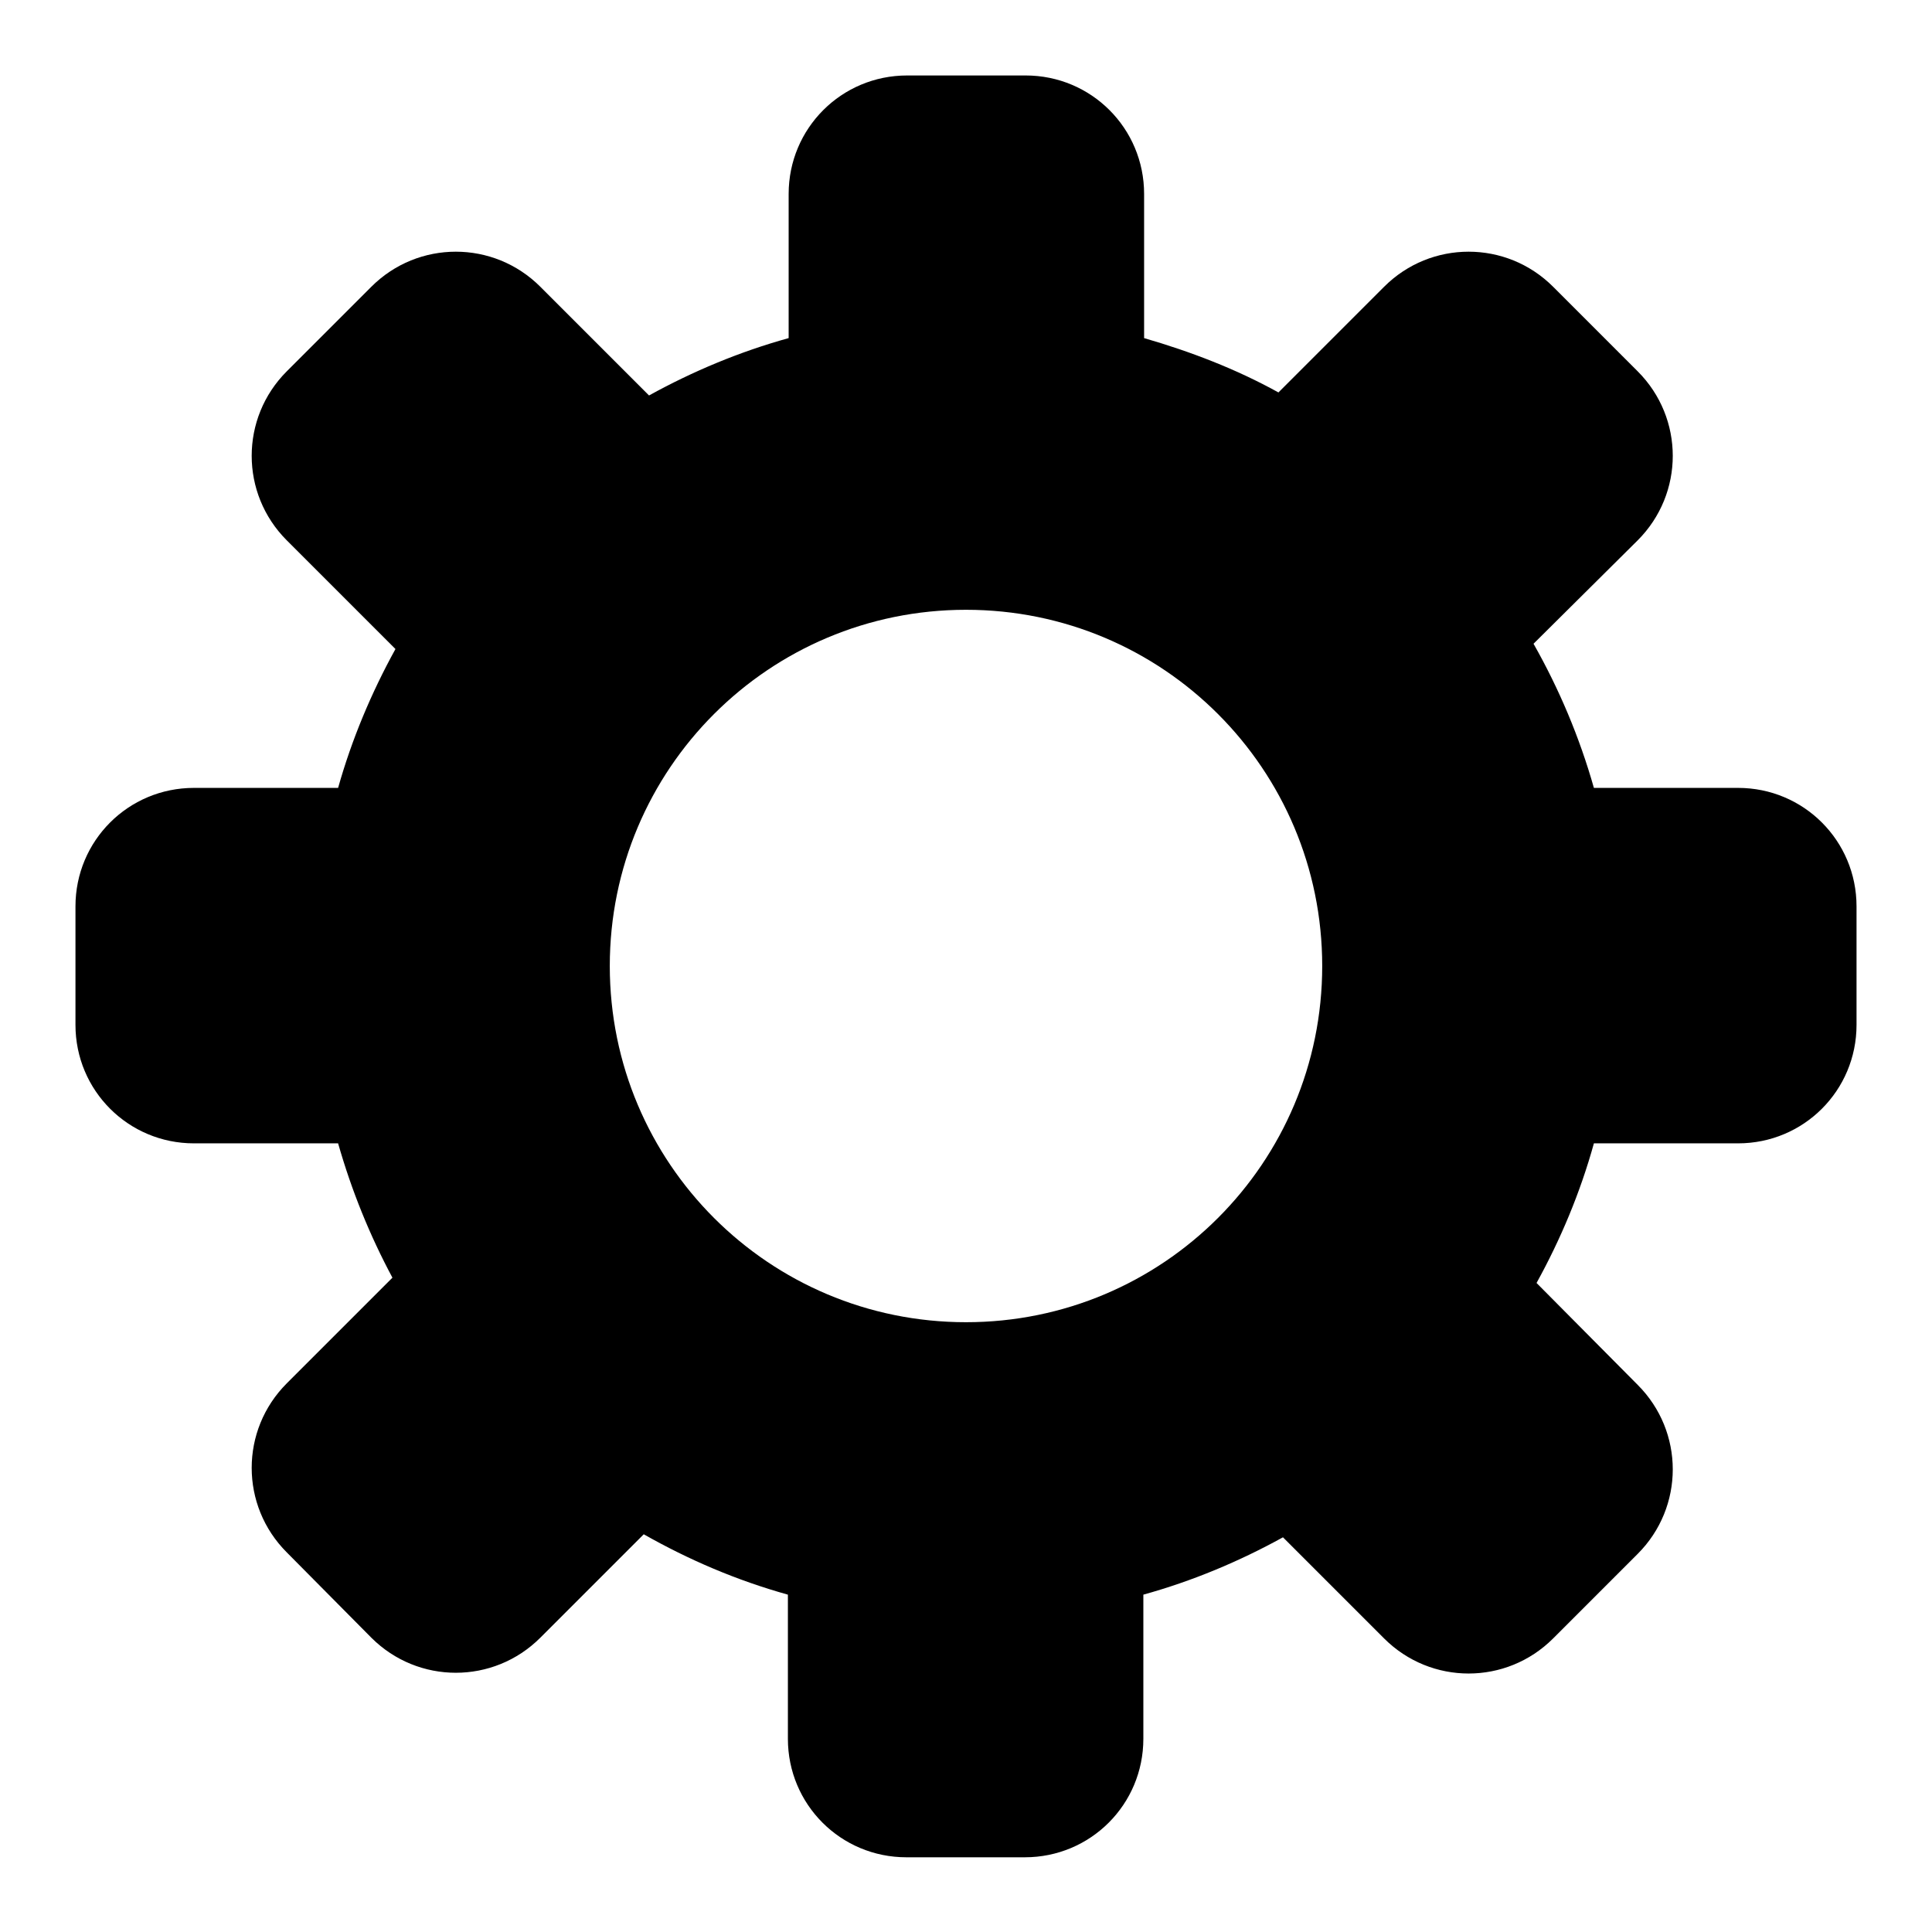<?xml version="1.0" encoding="utf-8"?>
<!-- Svg Vector Icons : http://www.onlinewebfonts.com/icon -->
<!DOCTYPE svg PUBLIC "-//W3C//DTD SVG 1.1//EN" "http://www.w3.org/Graphics/SVG/1.1/DTD/svg11.dtd">
<svg version="1.1" xmlns="http://www.w3.org/2000/svg" xmlns:xlink="http://www.w3.org/1999/xlink" x="0px" y="0px" viewBox="0 0 256 256" enable-background="new 0 0 256 256" xml:space="preserve">
<g> <path fill="#000000" d="M230.3,104.4h-19.1c-1.9-6.7-4.6-13.1-8-19.1L217,71.6c6.2-6.2,6.2-16.2,0-22.4L205.8,38 c-6.2-6.2-16.2-6.2-22.4,0l-14,14c-5.6-3.1-11.6-5.4-17.8-7.2V25.7c0-8.7-7-15.7-15.7-15.7h-15.7c-8.7,0-15.7,7-15.7,15.7v19.1 c-6.5,1.8-12.7,4.4-18.5,7.6L71.6,38c-6.2-6.2-16.2-6.2-22.4,0L38,49.2c-6.2,6.2-6.2,16.2,0,22.4l14.4,14.4 c-3.2,5.8-5.8,12-7.6,18.4H25.7c-8.7,0-15.7,7-15.7,15.7v15.7c0,8.7,7,15.7,15.7,15.7h19.1c1.8,6.3,4.2,12.2,7.2,17.8l-14,14 c-6.2,6.2-6.2,16.2,0,22.4L49.2,217c6.2,6.2,16.2,6.2,22.4,0l13.7-13.7c6,3.4,12.3,6.1,19.1,8v19.1c0,8.7,7,15.7,15.7,15.7h15.7 c8.7,0,15.7-7,15.7-15.7v-19.1c6.5-1.8,12.7-4.4,18.5-7.6l13.4,13.4c6.2,6.2,16.2,6.2,22.4,0l11.2-11.2c6.2-6.2,6.2-16.2,0-22.4 L203.6,170c3.2-5.8,5.8-12,7.6-18.5h19.1c8.7,0,15.7-7,15.7-15.7v-15.7C246,111.4,239,104.4,230.3,104.4z M128,175.2 c-26.1,0-47.2-21.1-47.2-47.2c0-26.1,21.1-47.2,47.2-47.2c26.1,0,47.2,21.1,47.2,47.2C175.2,154.1,154.1,175.2,128,175.2z"/></g>
</svg>